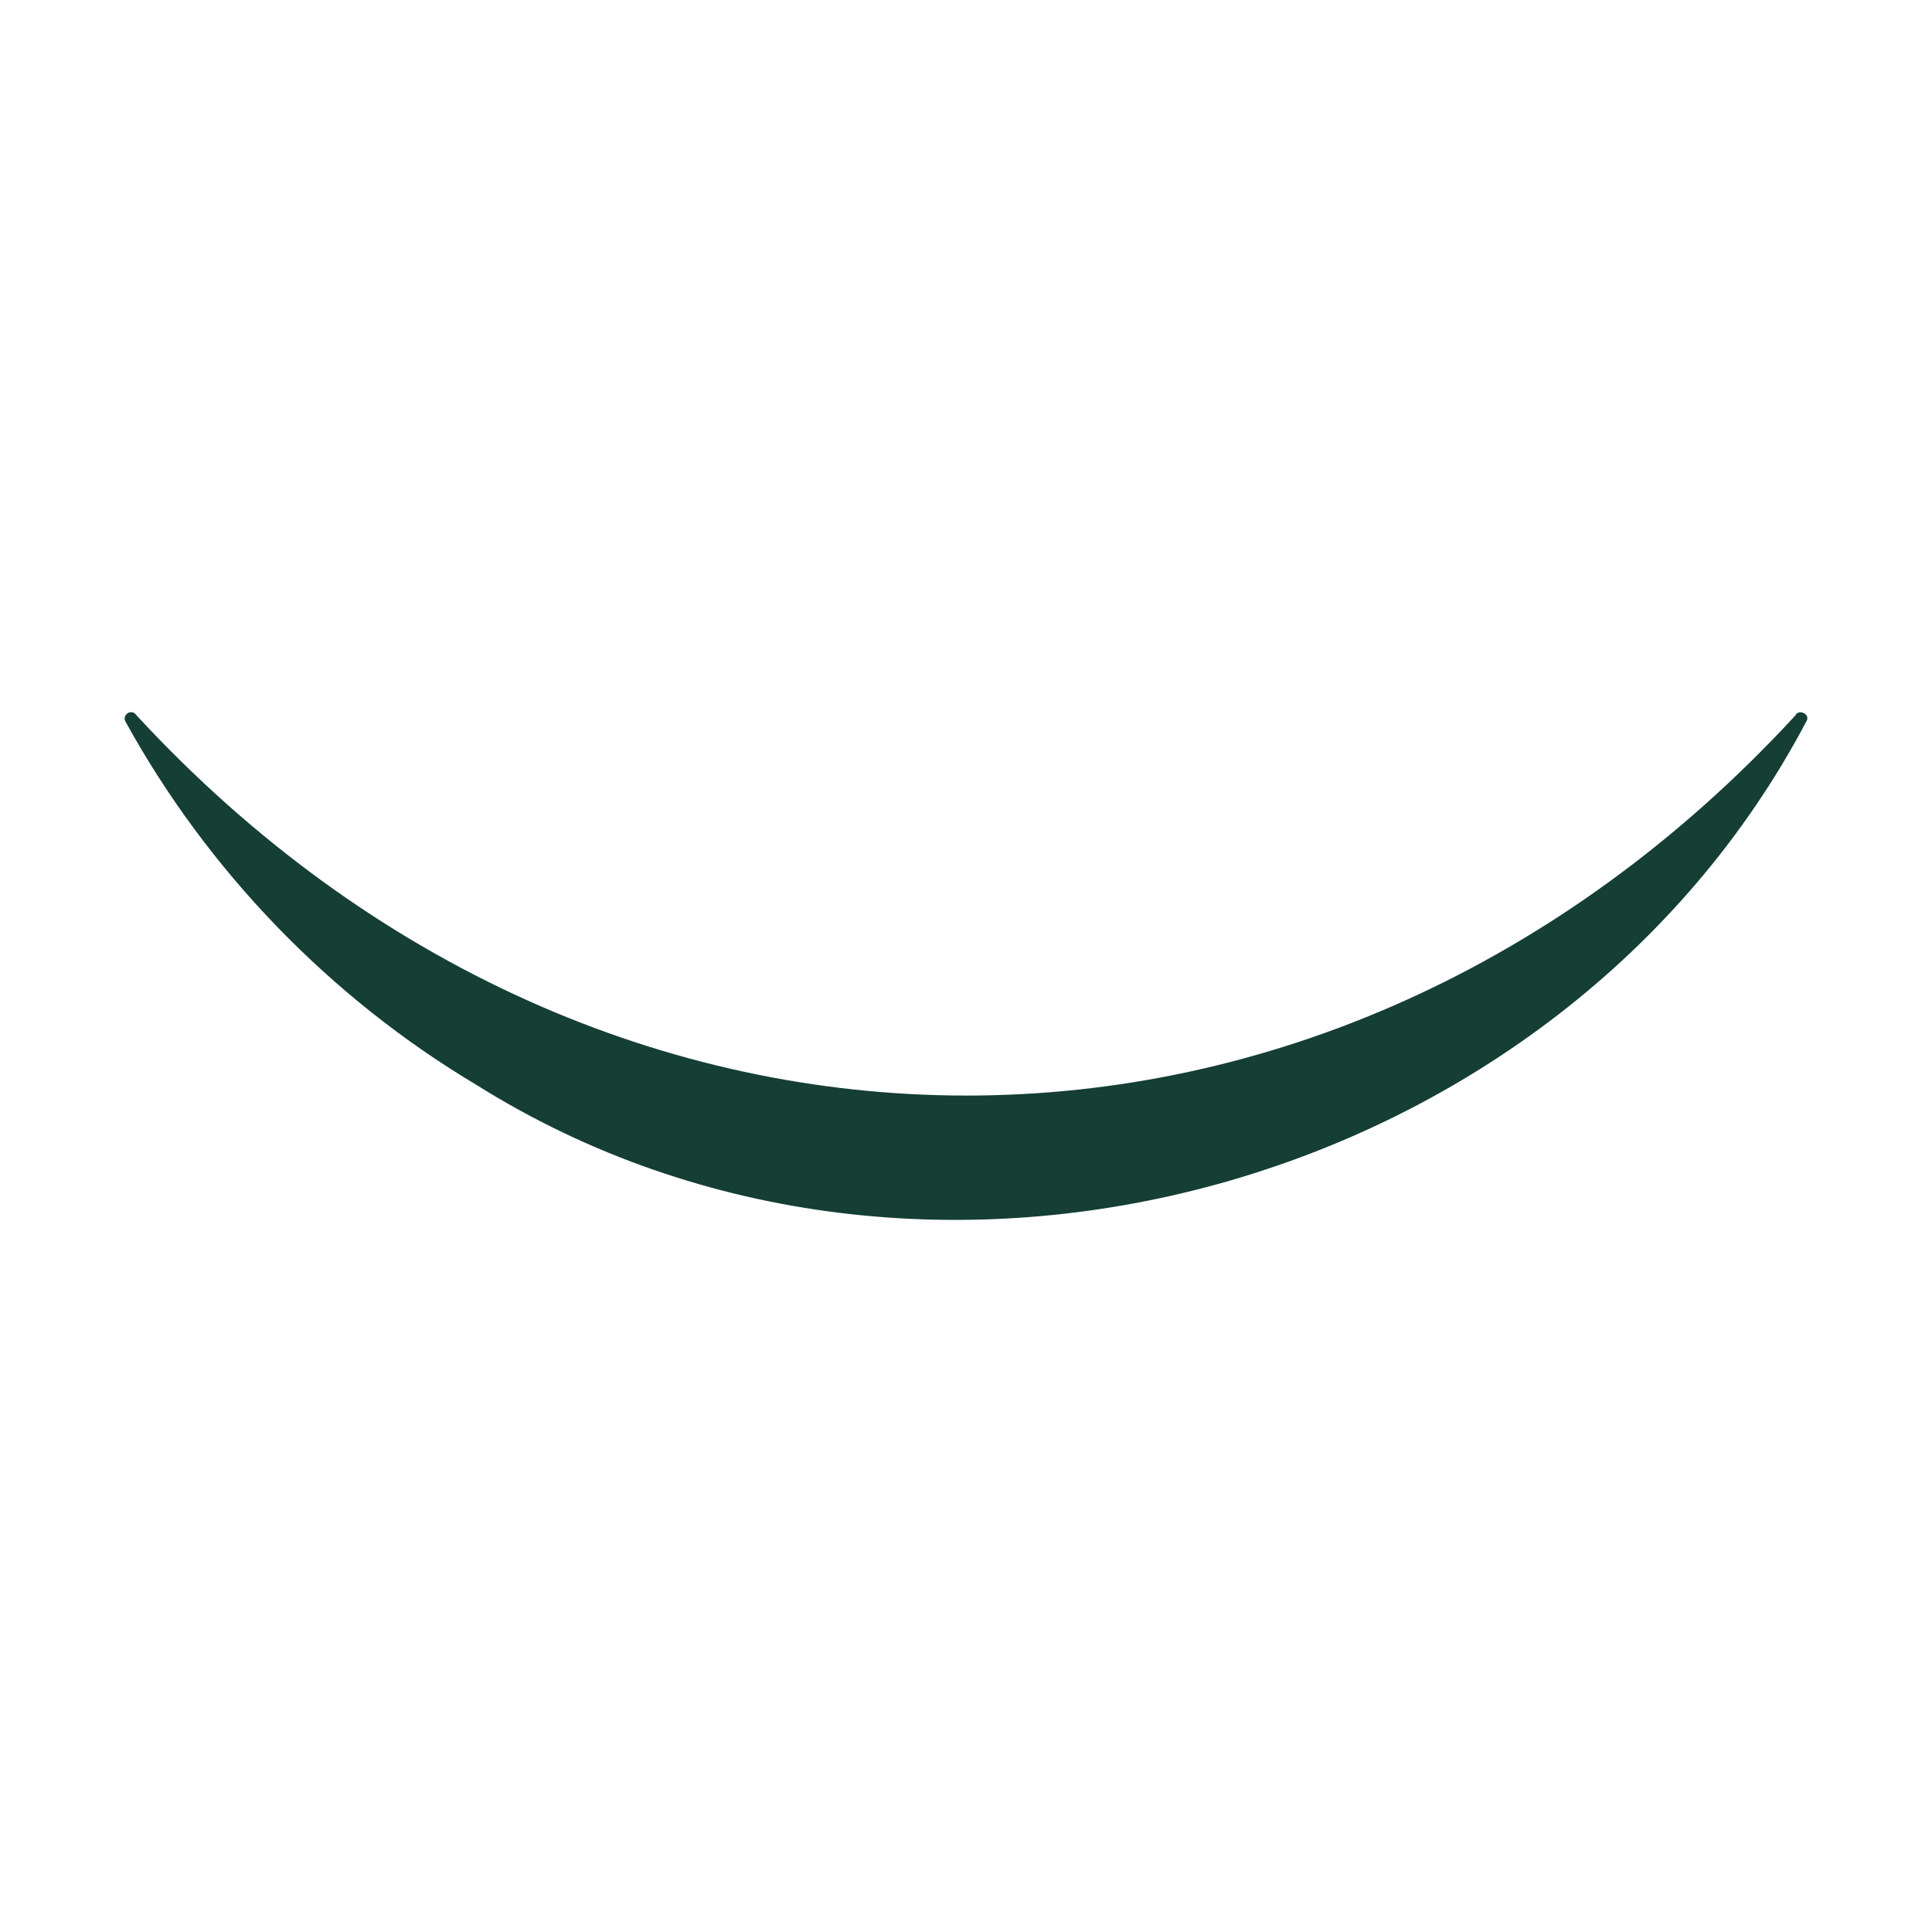 <?xml version="1.0" encoding="UTF-8"?>
<svg id="Layer_1" data-name="Layer 1" xmlns="http://www.w3.org/2000/svg" viewBox="0 0 72 72">
  <defs>
    <style>
      .cls-1 {
        fill: #153e35;
        stroke-width: 0px;
      }
    </style>
  </defs>
  <path class="cls-1" d="M66.92,26.65c-17.42,18.92-44.4,18.89-61.84,0-.17-.25-.53-.03-.41.23,3.06,5.57,7.63,10.3,13.1,13.56,16.75,10.5,40.37,3.85,49.55-13.56.16-.26-.27-.47-.41-.23Z"/>
</svg>